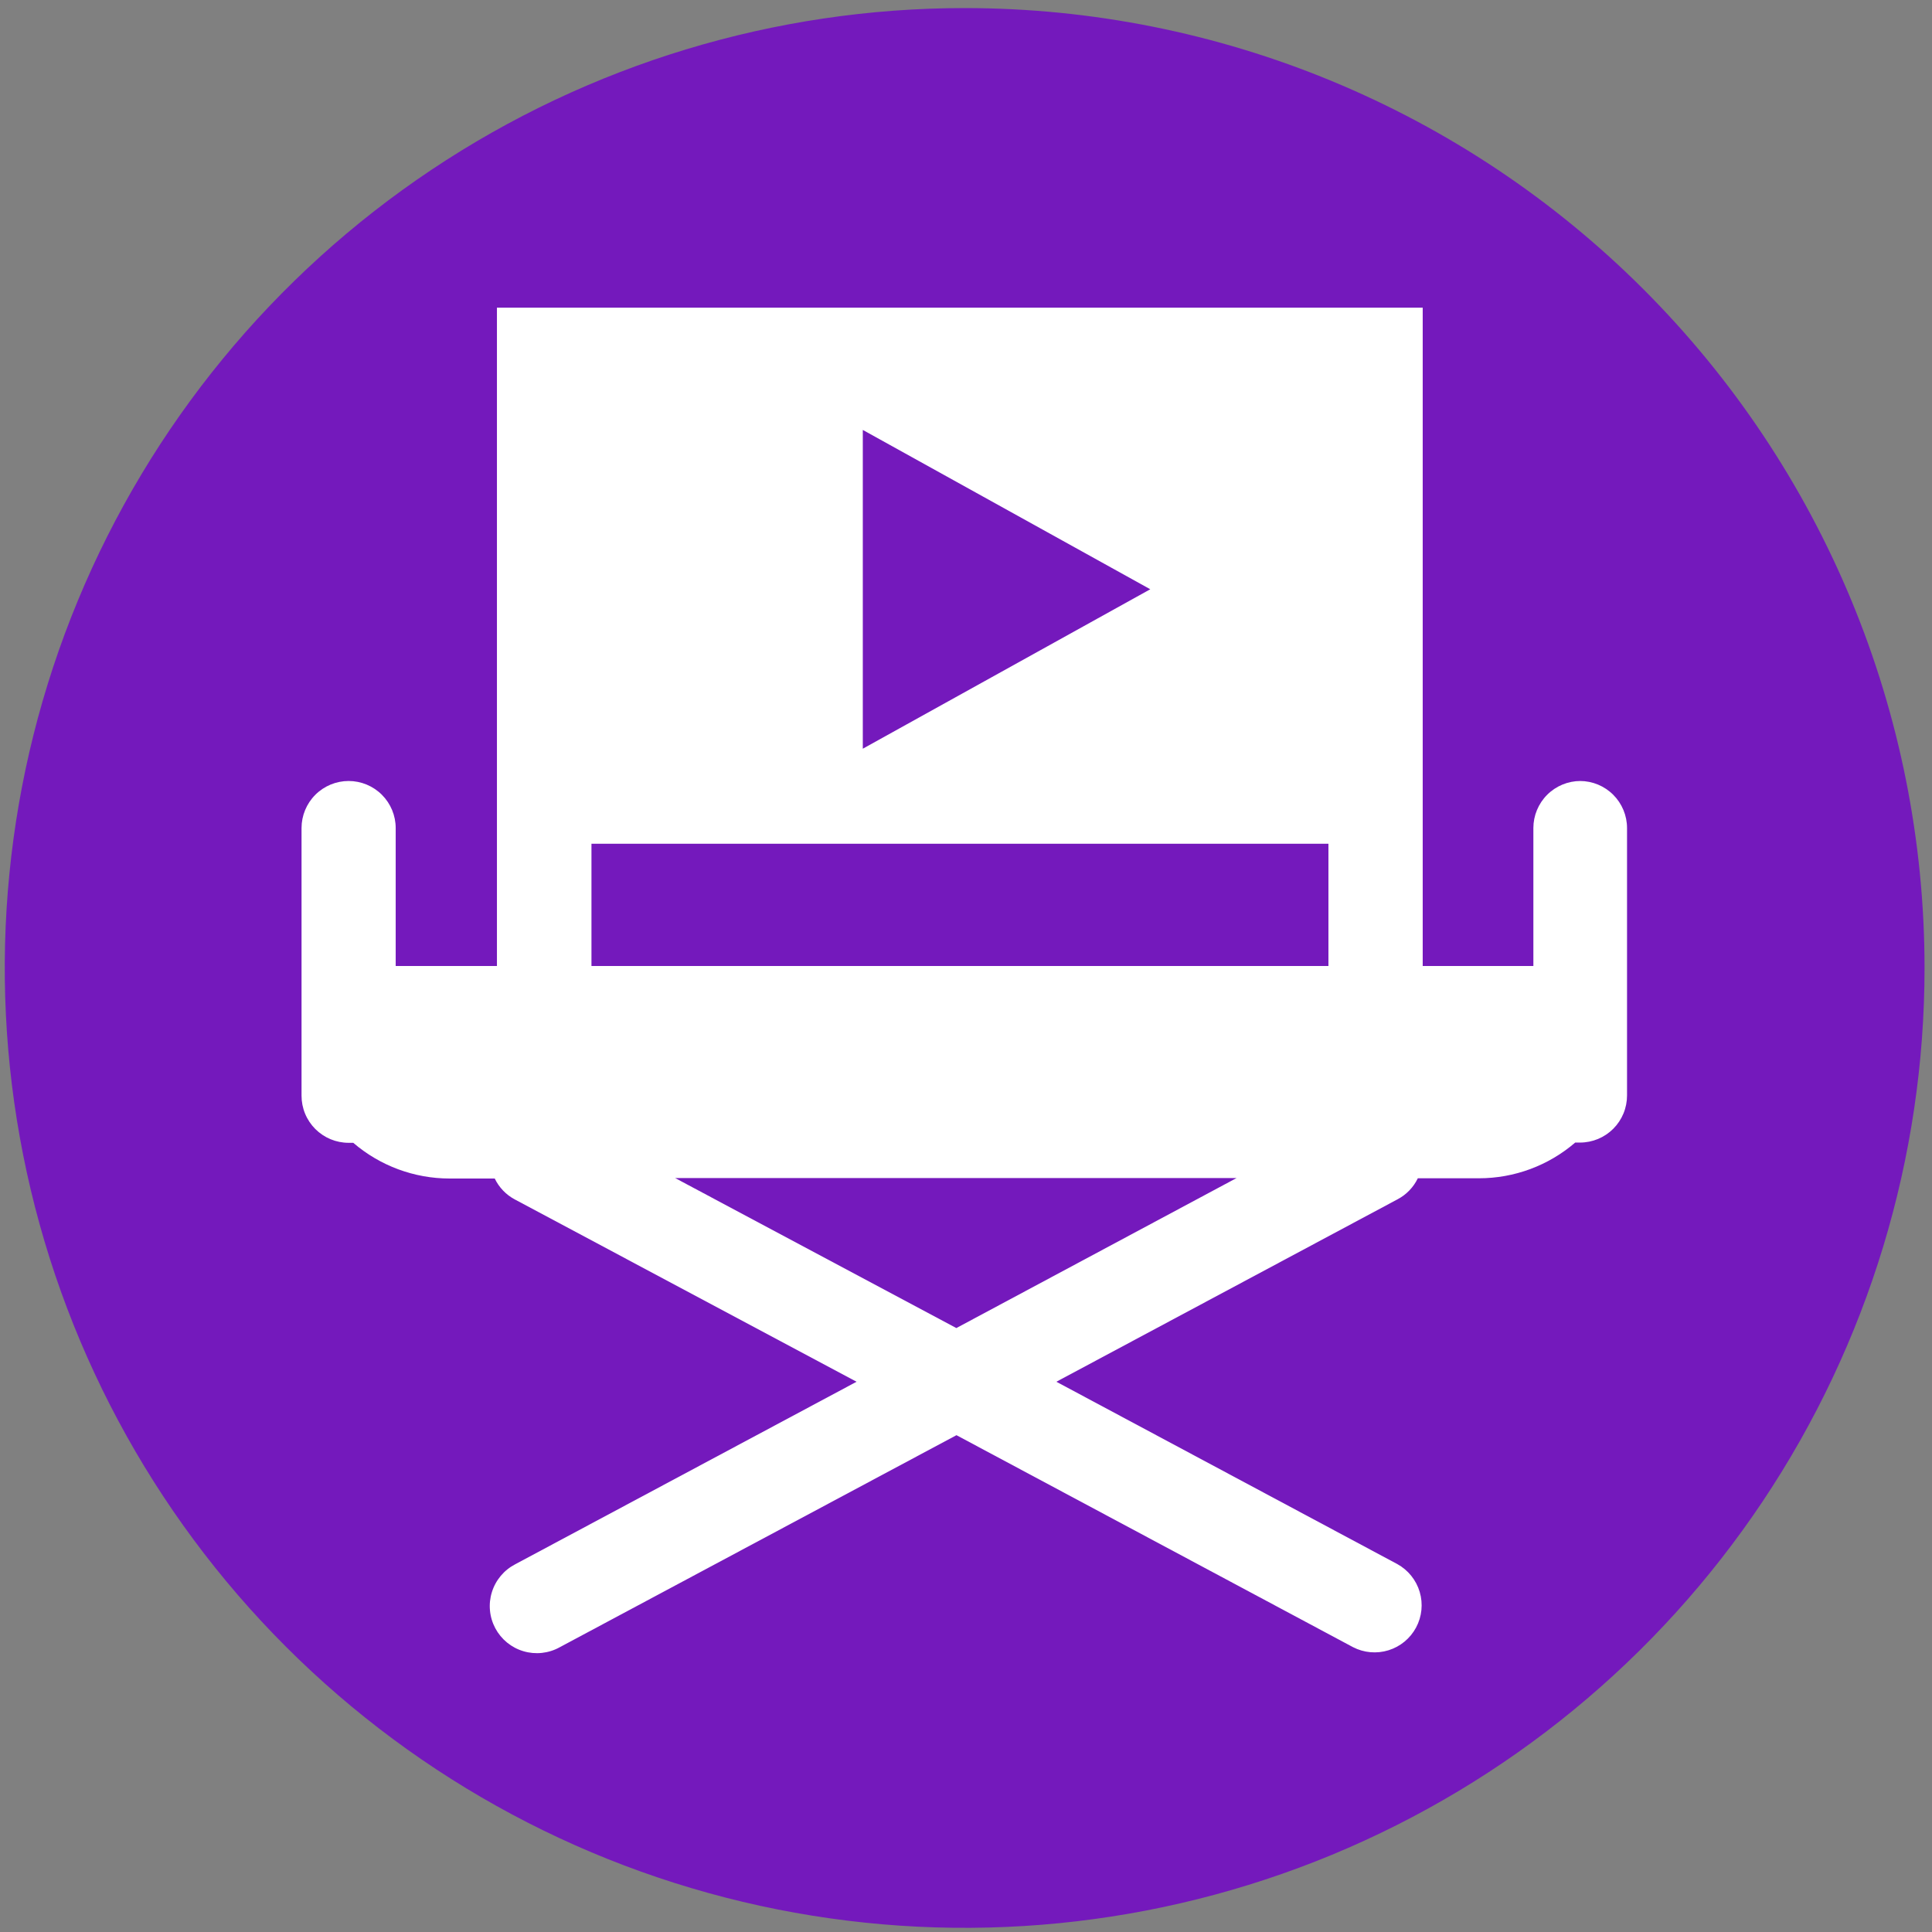 <?xml version="1.0" encoding="UTF-8"?> <svg xmlns="http://www.w3.org/2000/svg" width="158" height="158" viewBox="0 0 158 158" fill="none"><rect x="0" y="0" width="158" height="158" fill="#808080" stroke="none"/> <path d="M157.39 79.16C157.39 94.686 152.786 109.863 144.16 122.772C135.535 135.682 123.275 145.743 108.931 151.685C94.587 157.626 78.803 159.181 63.575 156.152C48.348 153.123 34.361 145.646 23.382 134.668C12.404 123.689 4.927 109.702 1.898 94.475C-1.131 79.247 0.424 63.463 6.366 49.119C12.307 34.775 22.369 22.515 35.278 13.89C48.187 5.264 63.364 0.66 78.89 0.66C99.71 0.66 119.676 8.931 134.398 23.652C149.12 38.374 157.39 58.34 157.39 79.16Z" fill="#7419BC"></path> <path d="M129.25 63.87C128.229 63.87 127.25 64.276 126.528 64.998C125.806 65.72 125.4 66.699 125.4 67.72V79H116.35V25.16H40.64V79H32.36V67.72C32.36 66.699 31.954 65.72 31.232 64.998C30.51 64.276 29.531 63.87 28.51 63.87C27.489 63.87 26.51 64.276 25.788 64.998C25.066 65.72 24.66 66.699 24.66 67.72V89.6C24.659 90.106 24.757 90.608 24.95 91.076C25.143 91.545 25.427 91.97 25.784 92.329C26.142 92.687 26.567 92.972 27.034 93.166C27.502 93.36 28.004 93.46 28.51 93.46C28.64 93.46 28.76 93.46 28.89 93.46C31.081 95.341 33.872 96.377 36.76 96.38H40.46C40.811 97.11 41.386 97.709 42.1 98.09L70.05 113L42.13 127.93C41.678 128.165 41.276 128.487 40.95 128.878C40.623 129.269 40.377 129.721 40.226 130.207C40.075 130.694 40.022 131.206 40.071 131.713C40.119 132.221 40.268 132.713 40.508 133.163C40.748 133.612 41.075 134.009 41.47 134.331C41.865 134.653 42.32 134.894 42.809 135.038C43.297 135.183 43.81 135.23 44.316 135.175C44.823 135.12 45.314 134.966 45.76 134.72L78.22 117.37L110.64 134.7C111.539 135.167 112.586 135.26 113.553 134.96C114.521 134.66 115.331 133.991 115.808 133.098C116.286 132.205 116.392 131.159 116.104 130.188C115.816 129.217 115.157 128.399 114.27 127.91L86.39 113L114.31 98.07C115.025 97.689 115.599 97.09 115.95 96.36H120.95C123.838 96.361 126.631 95.324 128.82 93.44C128.95 93.44 129.08 93.44 129.21 93.44C129.716 93.44 130.218 93.34 130.686 93.146C131.153 92.952 131.578 92.667 131.936 92.309C132.294 91.95 132.577 91.525 132.77 91.056C132.963 90.588 133.061 90.086 133.06 89.58V67.72C133.06 66.699 132.654 65.72 131.932 64.998C131.21 64.276 130.231 63.87 129.21 63.87H129.25ZM78.21 108.61L55.21 96.34H101.13L78.21 108.61ZM108.64 79H48.37V69H108.64V79Z" fill="white"></path> <path d="M70.56 35.16V61.23L94.07 48.19L70.56 35.16Z" fill="#7419BC"></path> </svg> 